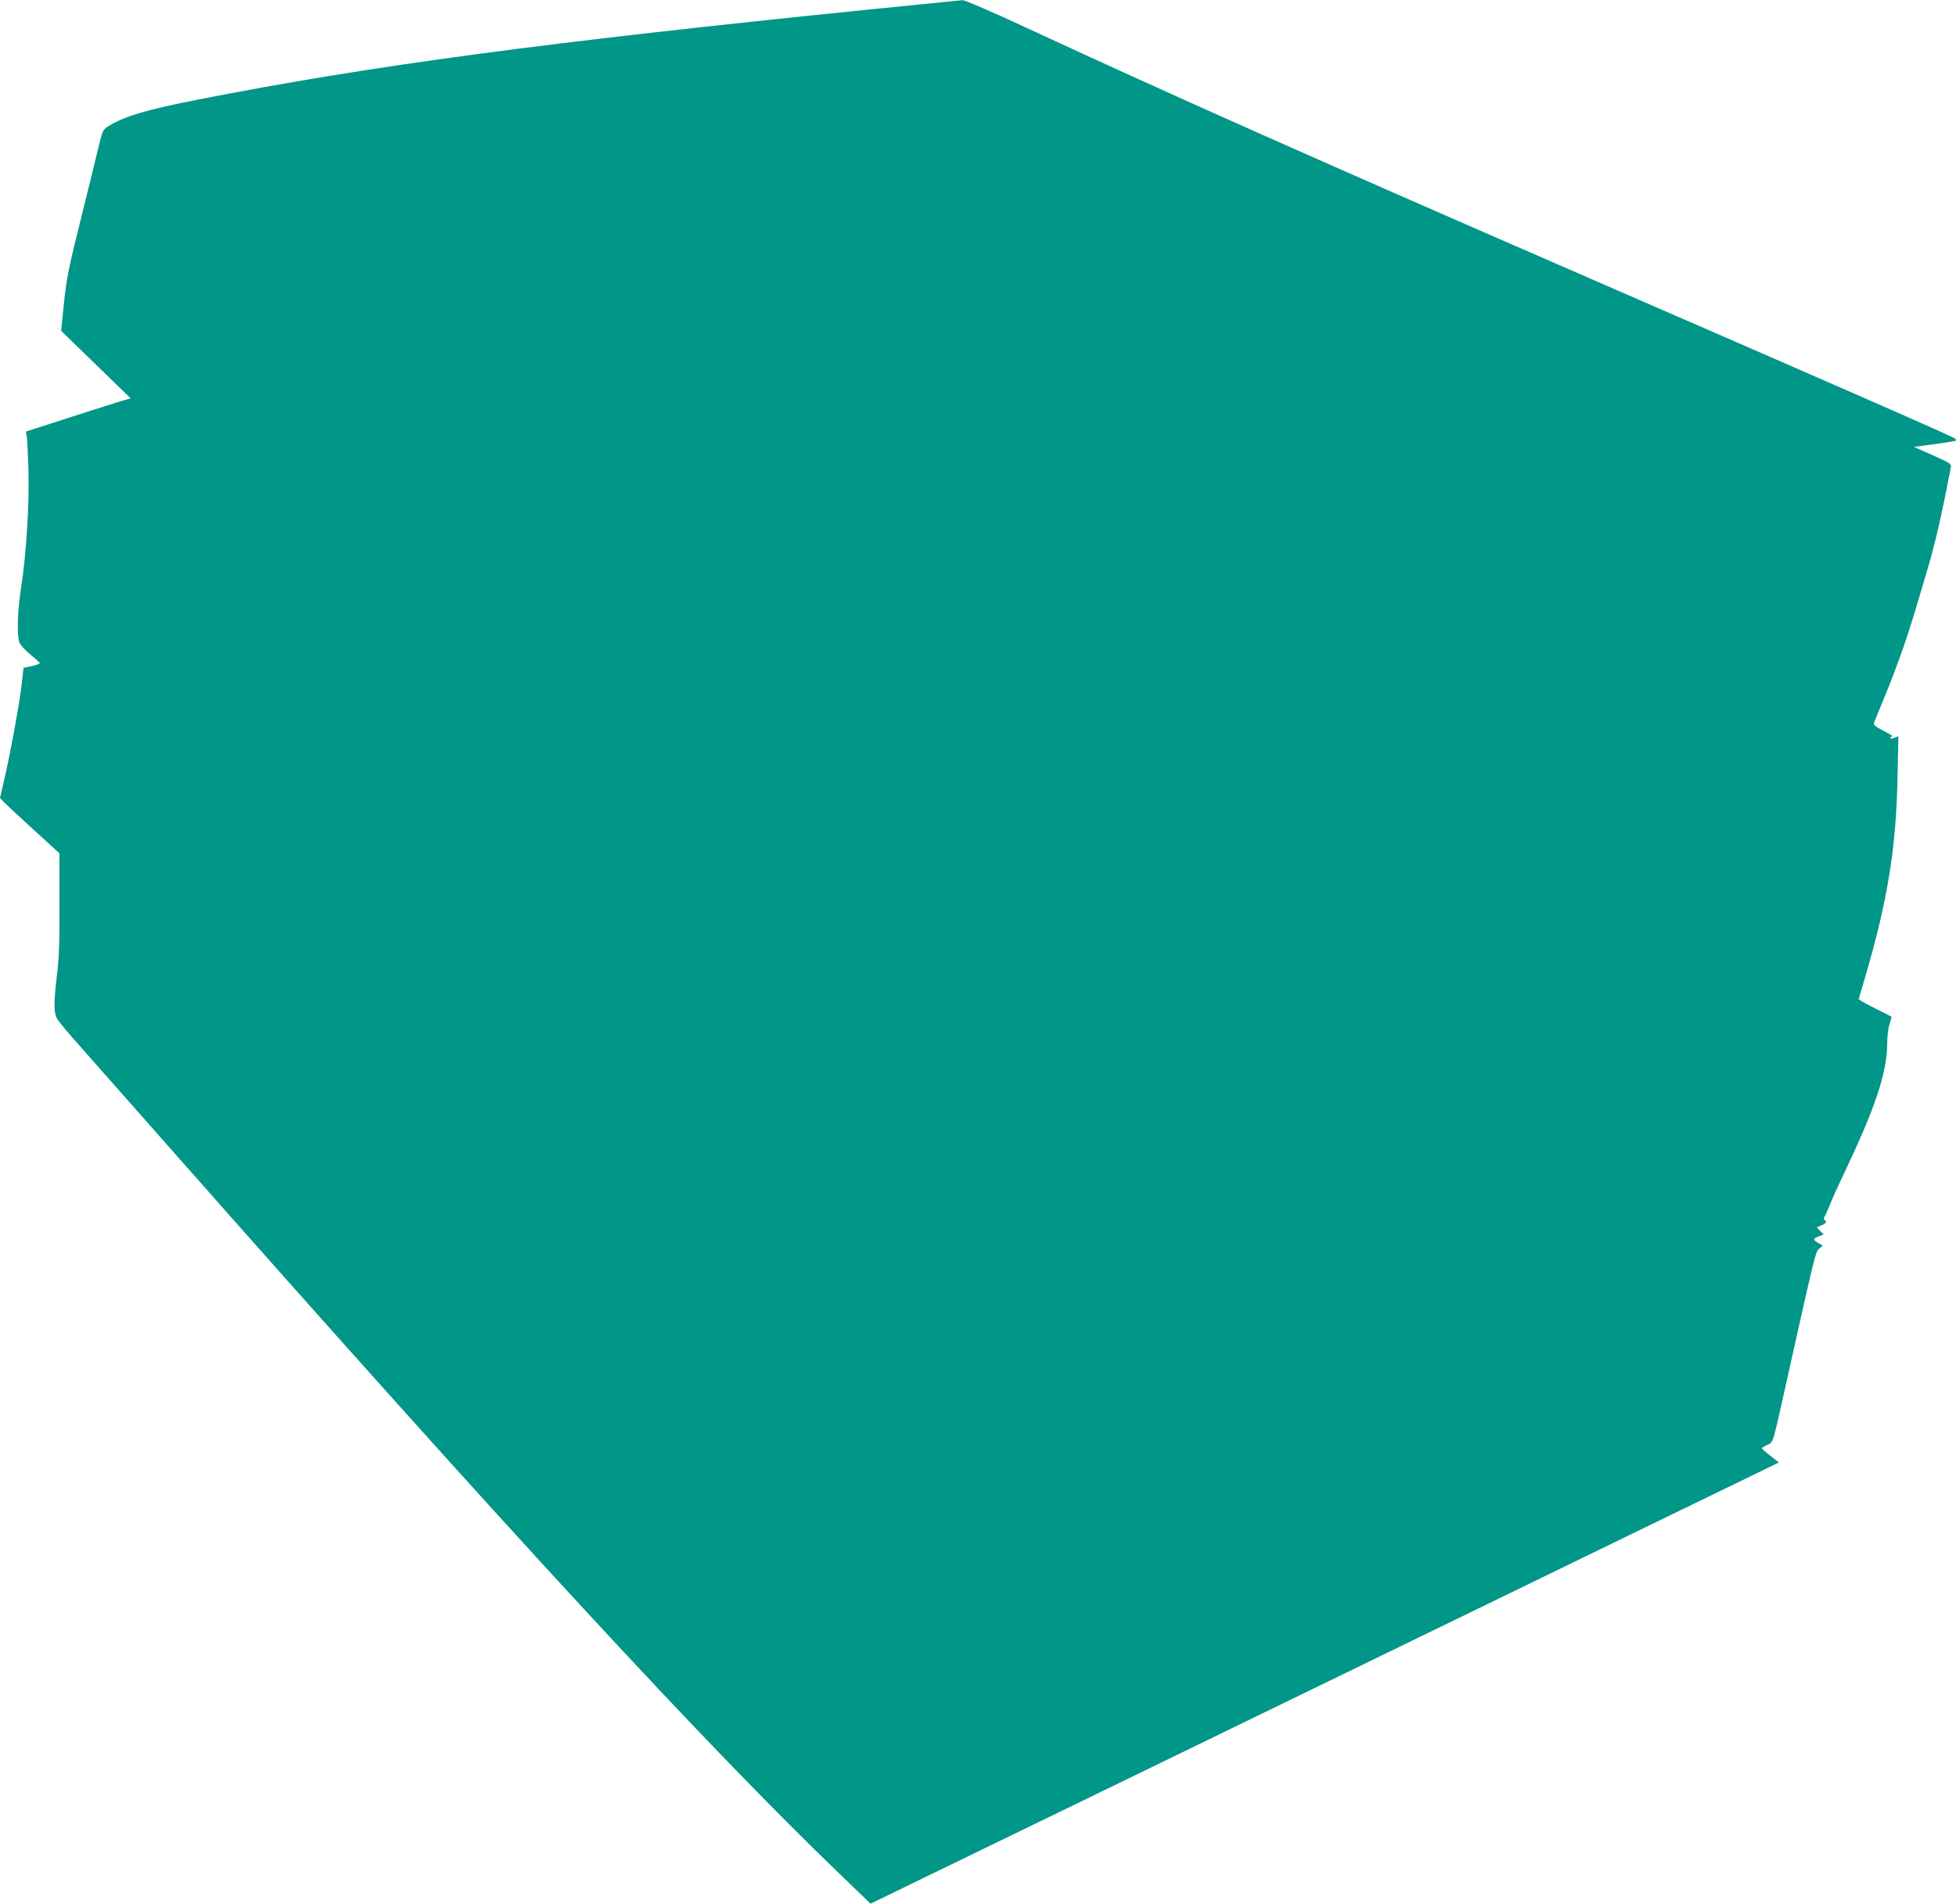 <?xml version="1.0" standalone="no"?>
<!DOCTYPE svg PUBLIC "-//W3C//DTD SVG 20010904//EN"
 "http://www.w3.org/TR/2001/REC-SVG-20010904/DTD/svg10.dtd">
<svg version="1.0" xmlns="http://www.w3.org/2000/svg"
 width="1280pt" height="1246pt" viewBox="0 0 1280 1246"
 preserveAspectRatio="xMidYMid meet">
<g transform="translate(0,1246) scale(0.1,-0.1)"
fill="#009688" stroke="none">
<path d="M5700 12399 c-2140 -217 -3275 -369 -4400 -590 -339 -66 -488 -111
-591 -175 -35 -22 -38 -28 -63 -131 -14 -59 -66 -272 -116 -473 -80 -320 -94
-388 -111 -550 l-19 -185 227 -221 228 -221 -55 -16 c-30 -9 -185 -58 -343
-109 l-288 -93 6 -30 c3 -16 8 -113 11 -215 7 -216 -14 -562 -47 -770 -25
-161 -30 -321 -11 -367 8 -17 40 -53 73 -79 32 -26 59 -51 59 -55 0 -4 -24
-13 -53 -19 l-53 -11 -12 -107 c-13 -121 -80 -484 -118 -641 l-24 -104 24 -26
c14 -14 102 -96 195 -181 l170 -155 0 -330 c1 -253 -3 -361 -16 -465 -21 -171
-22 -246 -1 -285 9 -16 56 -75 105 -130 49 -55 345 -390 658 -745 2189 -2480
3497 -3897 4376 -4741 l186 -179 399 194 c537 260 1457 707 3574 1736 976 475
1819 884 1873 910 l98 48 -55 43 c-31 24 -56 46 -56 50 0 3 16 13 35 22 40 19
33 -2 109 337 208 934 206 924 230 946 l24 21 -29 17 c-37 22 -36 29 3 44 l32
12 -23 23 -22 24 31 13 c31 13 37 24 20 35 -7 4 -7 11 -2 18 5 7 20 41 35 77
14 36 55 128 92 205 209 439 285 666 285 862 0 44 7 97 16 122 8 24 13 45 12
46 -2 2 -41 22 -88 45 -46 23 -94 49 -106 56 l-21 14 39 133 c148 500 206 853
215 1305 l6 283 -27 -10 c-17 -7 -26 -7 -26 -1 0 6 6 10 13 10 6 1 -19 17 -56
36 -53 27 -68 39 -64 52 3 9 35 87 70 172 36 85 89 227 120 315 52 153 68 205
171 555 38 130 89 351 126 550 5 25 12 59 15 75 6 30 6 30 -117 85 l-123 55
135 18 c74 10 137 21 139 23 3 2 0 8 -5 13 -13 13 -636 286 -2349 1031 -1830
796 -2744 1202 -3730 1659 -214 100 -401 180 -415 180 -14 -1 -284 -28 -600
-60z"/>
</g>
</svg>
